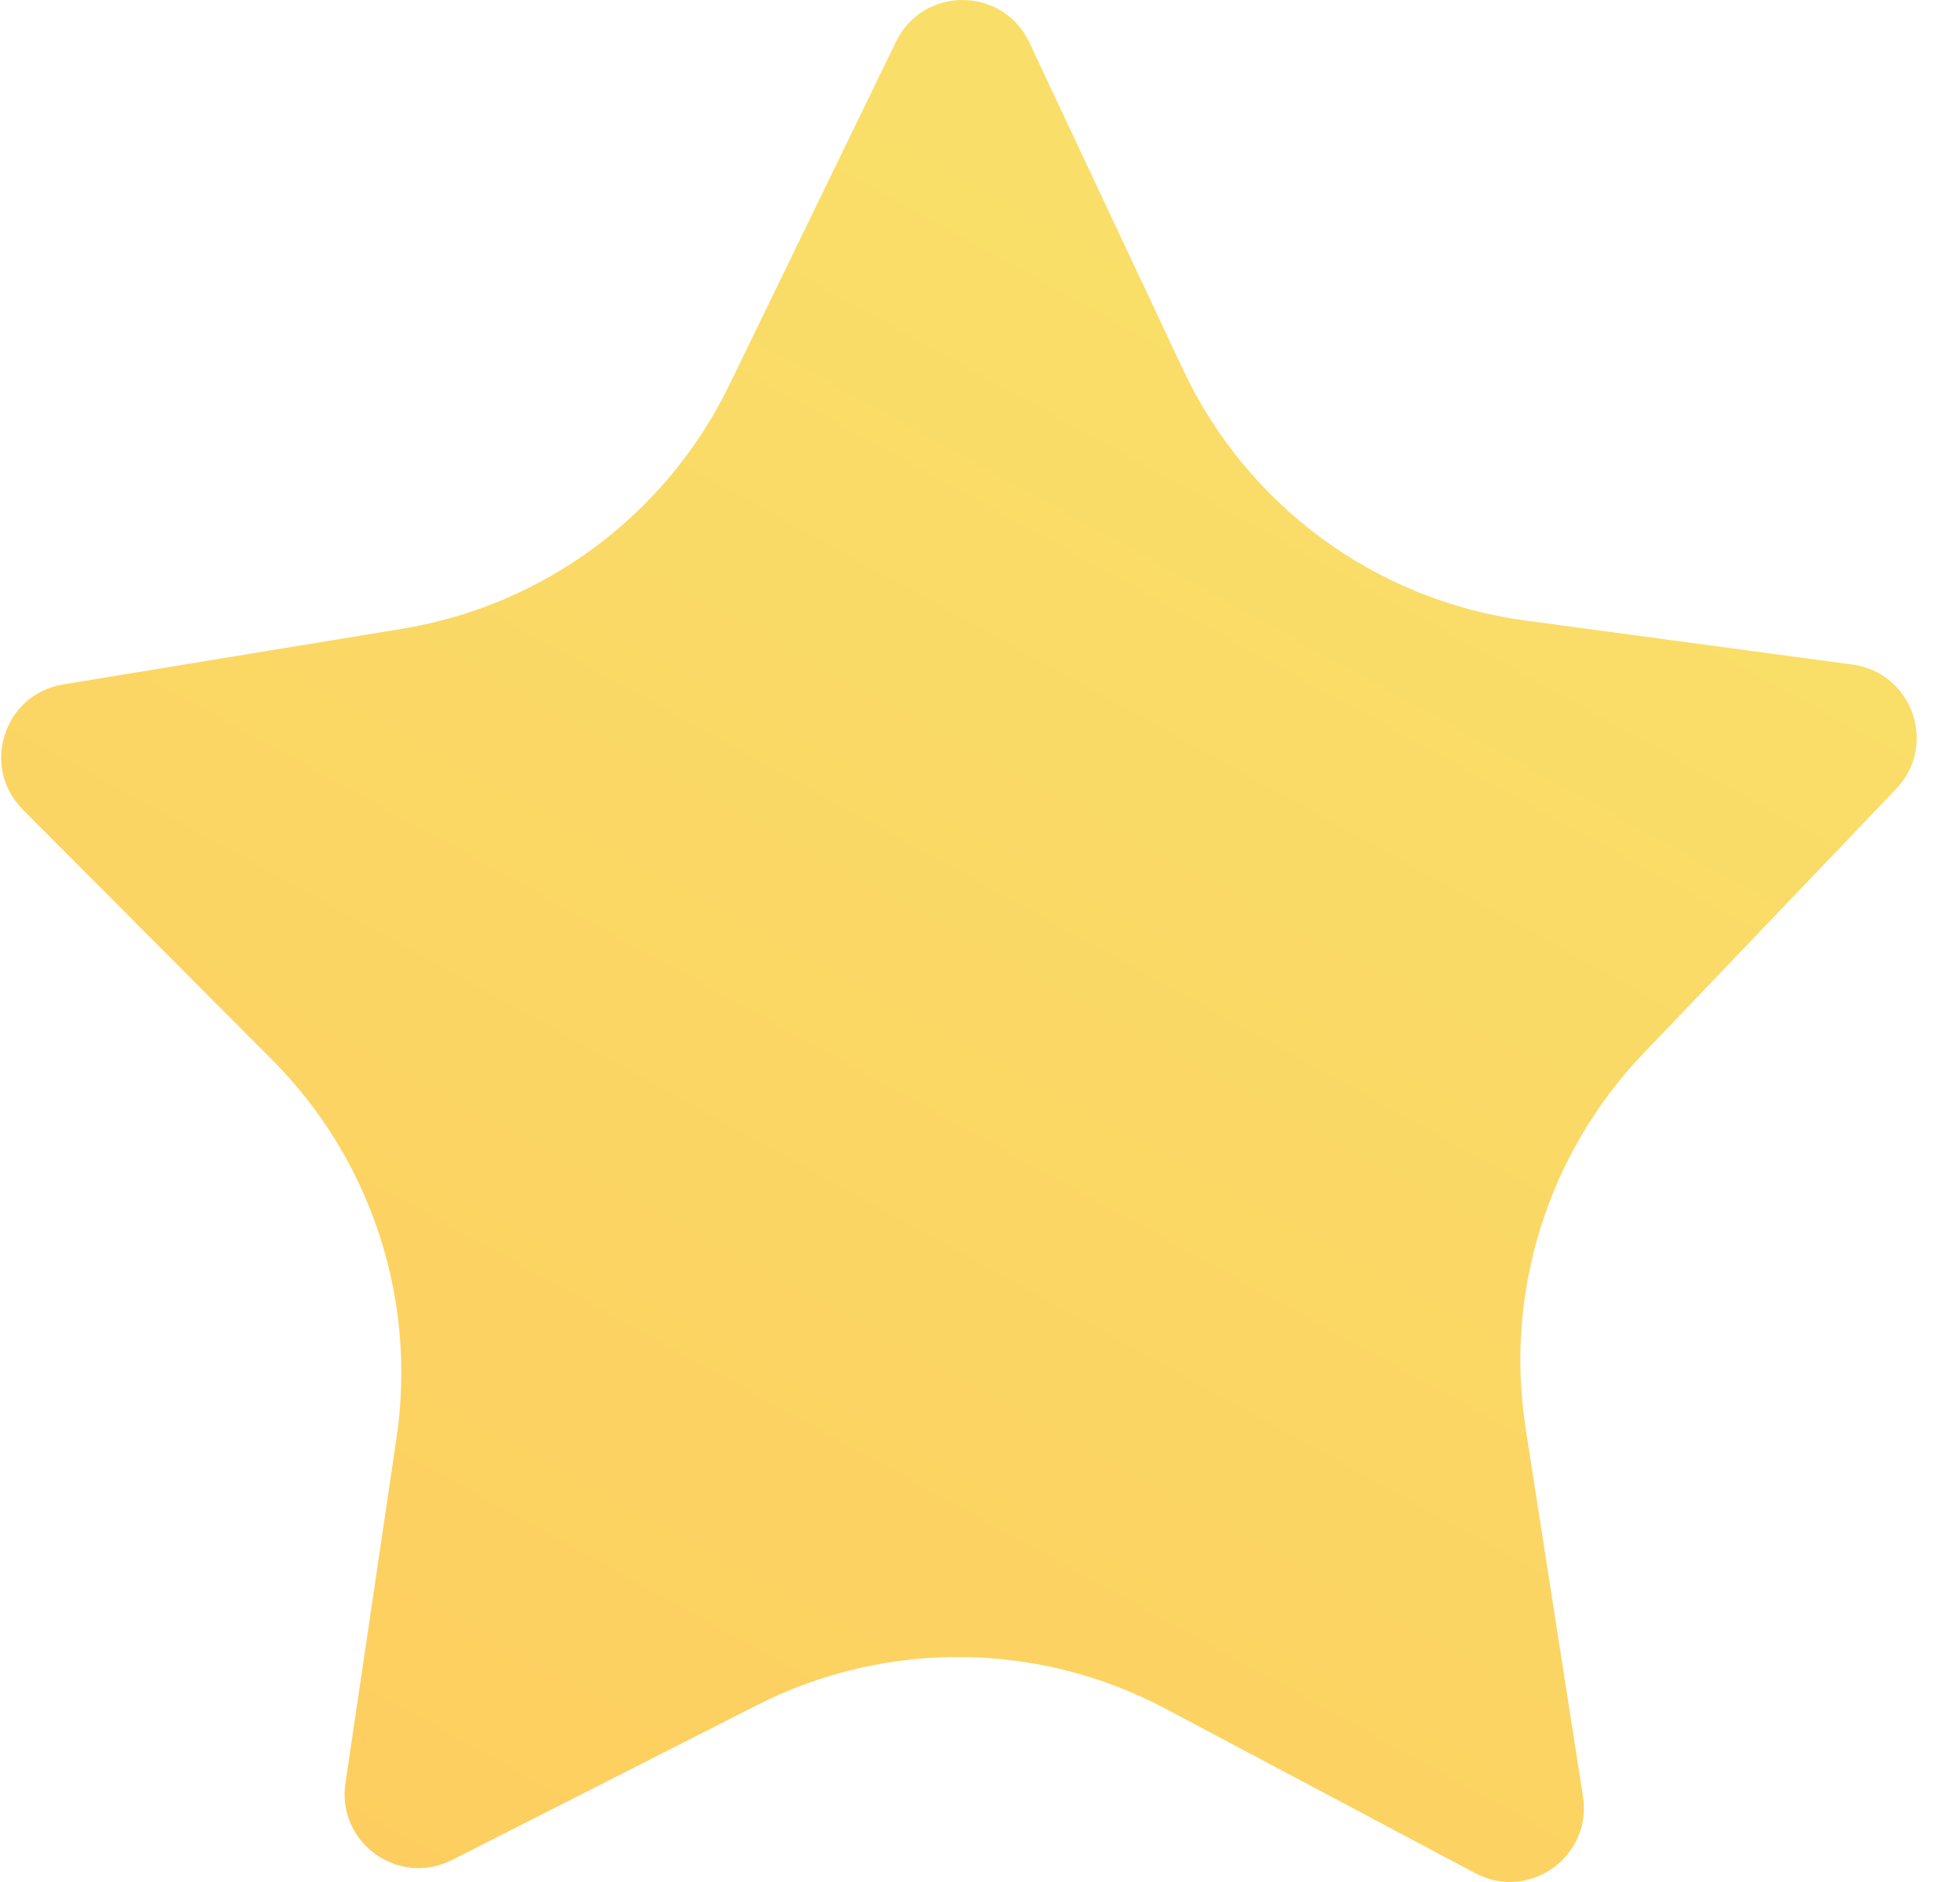 <svg width="25" height="24" viewBox="0 0 25 24" fill="none" xmlns="http://www.w3.org/2000/svg">
<path d="M11.429 0.531C11.776 -0.182 12.793 -0.175 13.13 0.542L15.09 4.713C15.907 6.452 17.551 7.657 19.455 7.913L23.63 8.475C24.393 8.578 24.718 9.503 24.186 10.06L20.959 13.437C19.743 14.71 19.189 16.476 19.46 18.216L20.191 22.91C20.311 23.677 19.504 24.252 18.818 23.888L14.87 21.792C13.244 20.928 11.3 20.91 9.658 21.744L5.765 23.72C5.083 24.066 4.294 23.498 4.406 22.741L5.058 18.334C5.32 16.566 4.731 14.778 3.469 13.513L0.29 10.323C-0.251 9.78 0.049 8.852 0.806 8.728L5.131 8.018C6.945 7.721 8.501 6.561 9.303 4.908L11.429 0.531Z" fill="url(#paint0_linear_20536_24668)"/>
<defs>
<linearGradient id="paint0_linear_20536_24668" x1="24.935" y1="-8.617" x2="1.658" y2="33.617" gradientUnits="userSpaceOnUse">
<stop stop-color="#F6E96F"/>
<stop offset="1" stop-color="#FFC75B"/>
</linearGradient>
</defs>
</svg>